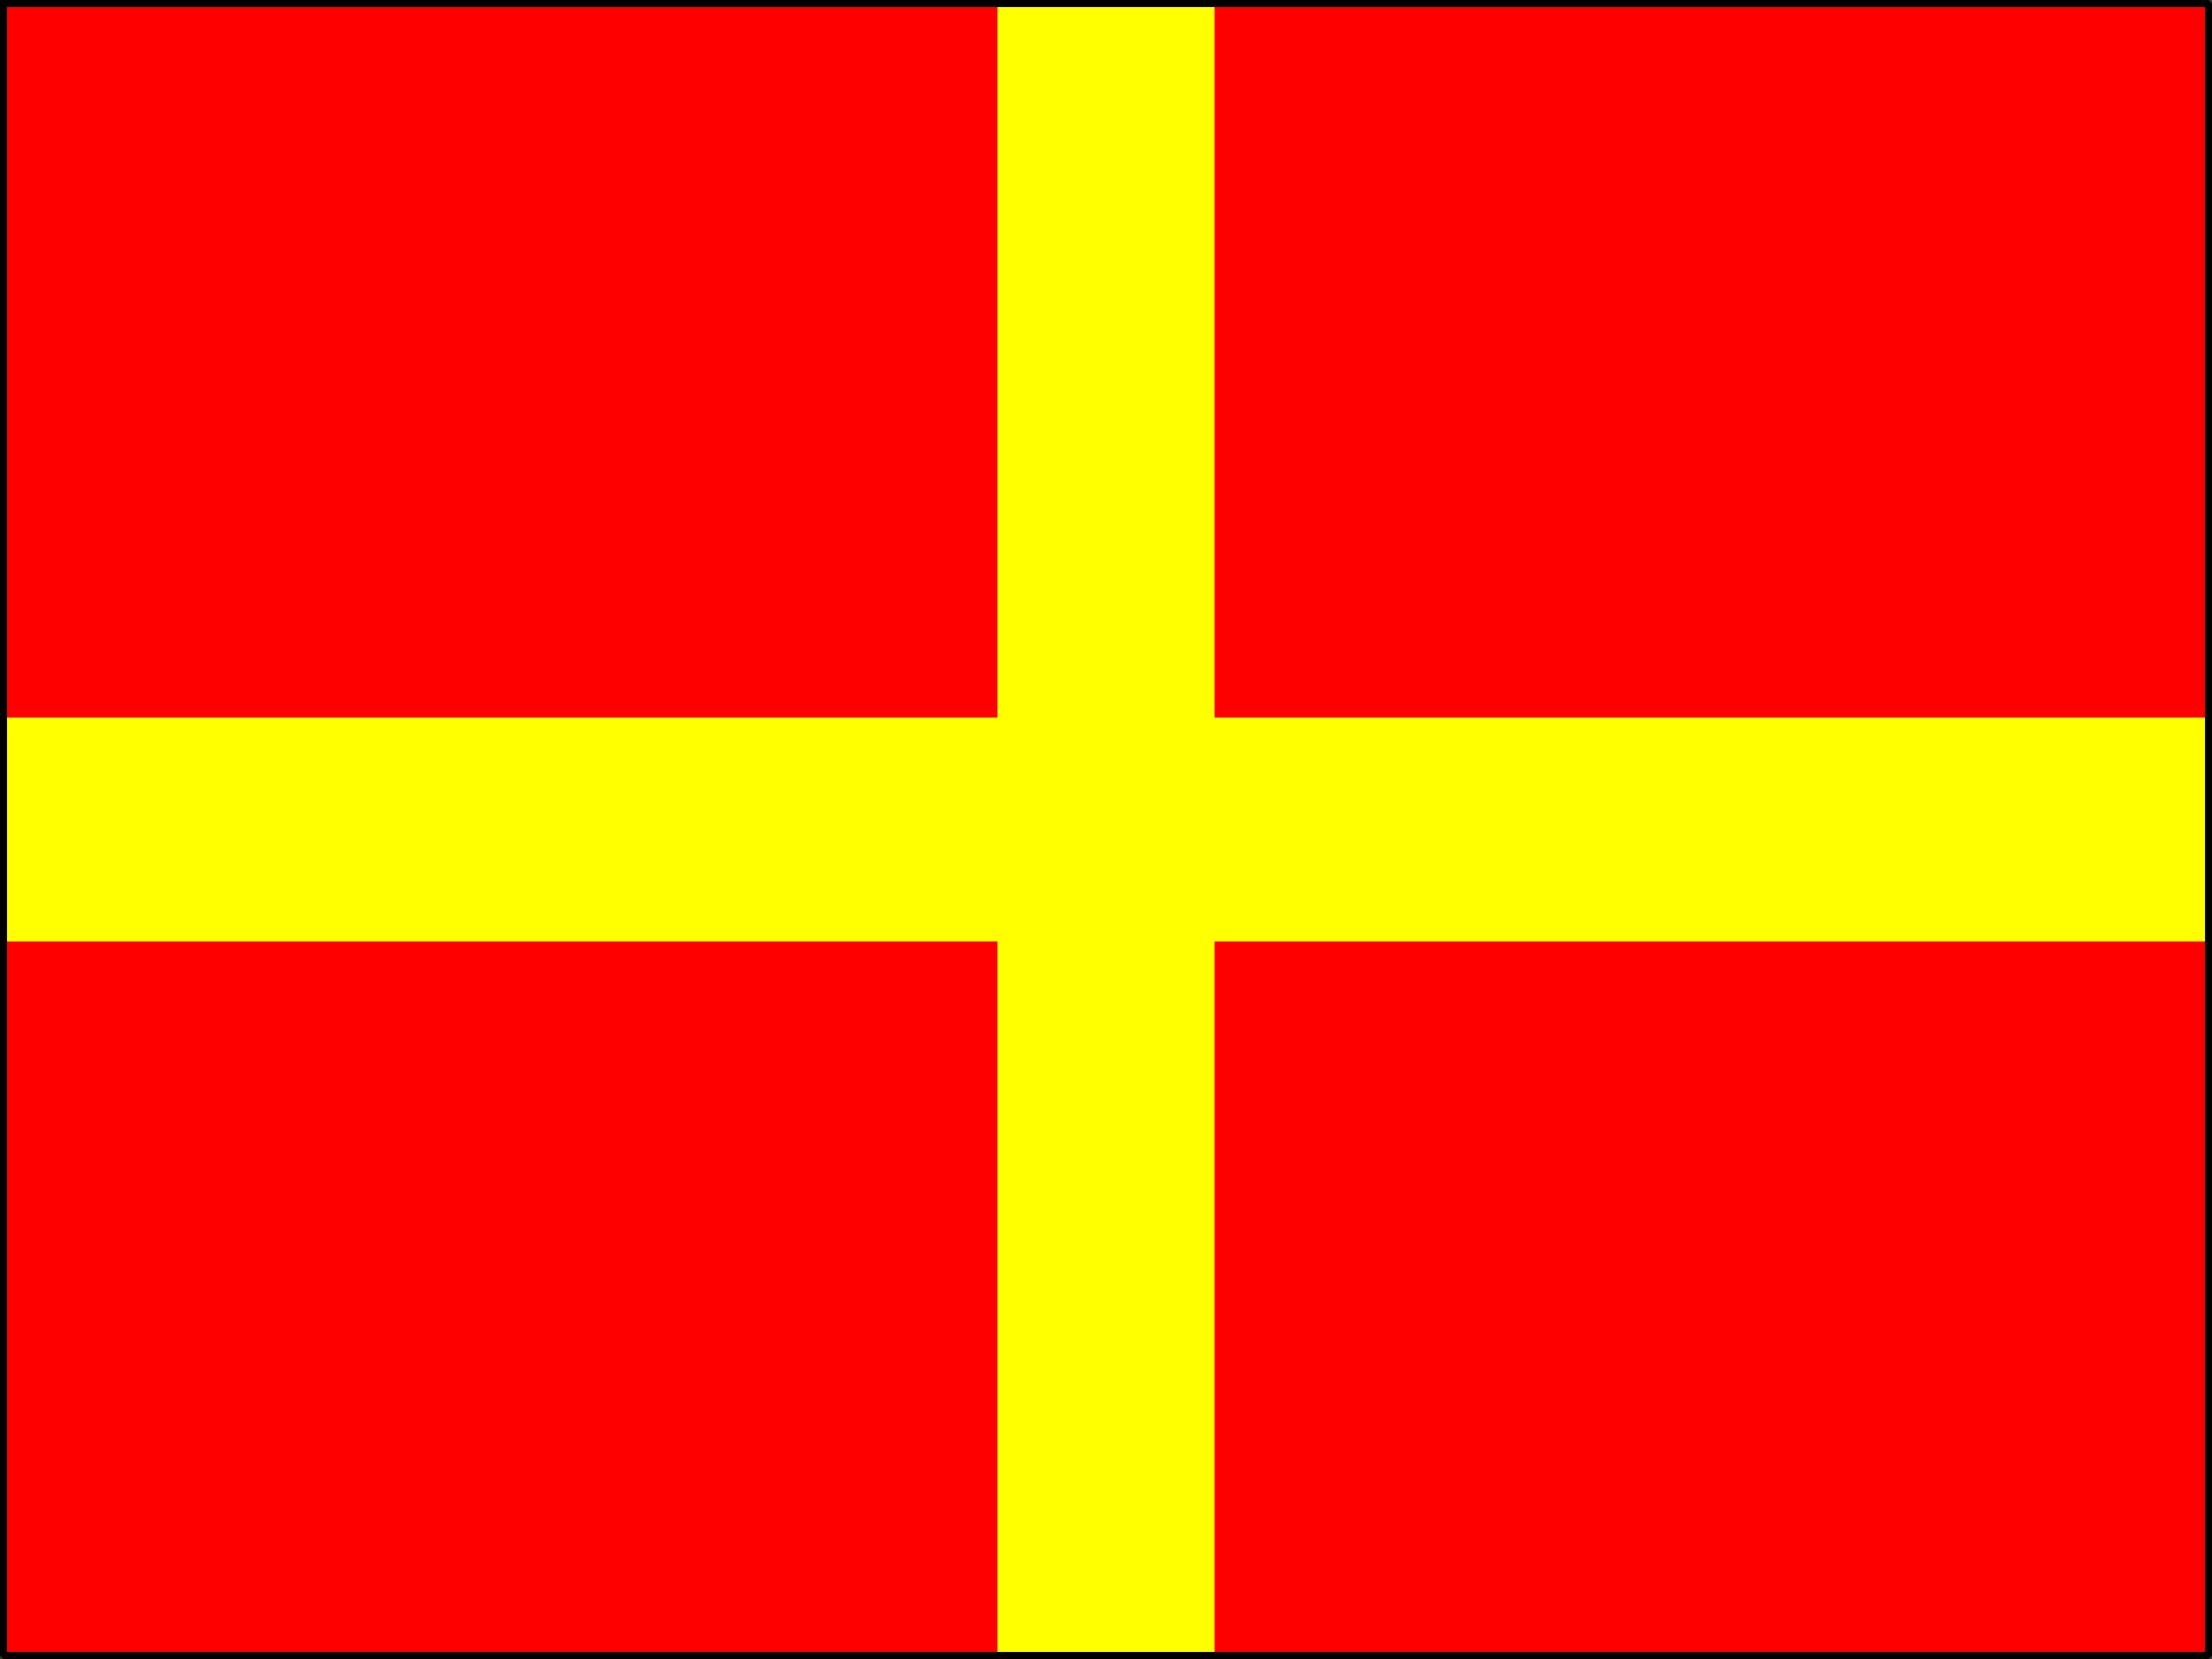 <svg width="316" height="237" version="1.2" xmlns="http://www.w3.org/2000/svg"><rect width="100%" height="100%" fill="#333333" stroke="none"/><g fill="none" stroke="#000" fill-rule="evenodd" stroke-linecap="square" stroke-linejoin="bevel" font-family="'Sans Serif'" font-size="12.5" font-weight="400"><path d="M.5.5h315v236H.5V.5" fill="red" stroke="none"/><path d="M173.5.5v102h142v32h-142v102h-31v-102H.5v-32h142V.5h31" fill="#ff0" stroke="none"/><path vector-effect="non-scaling-stroke" d="M.5.5h315v236H.5V.5" stroke-linecap="butt" stroke-linejoin="miter" stroke-miterlimit="2"/></g></svg>
